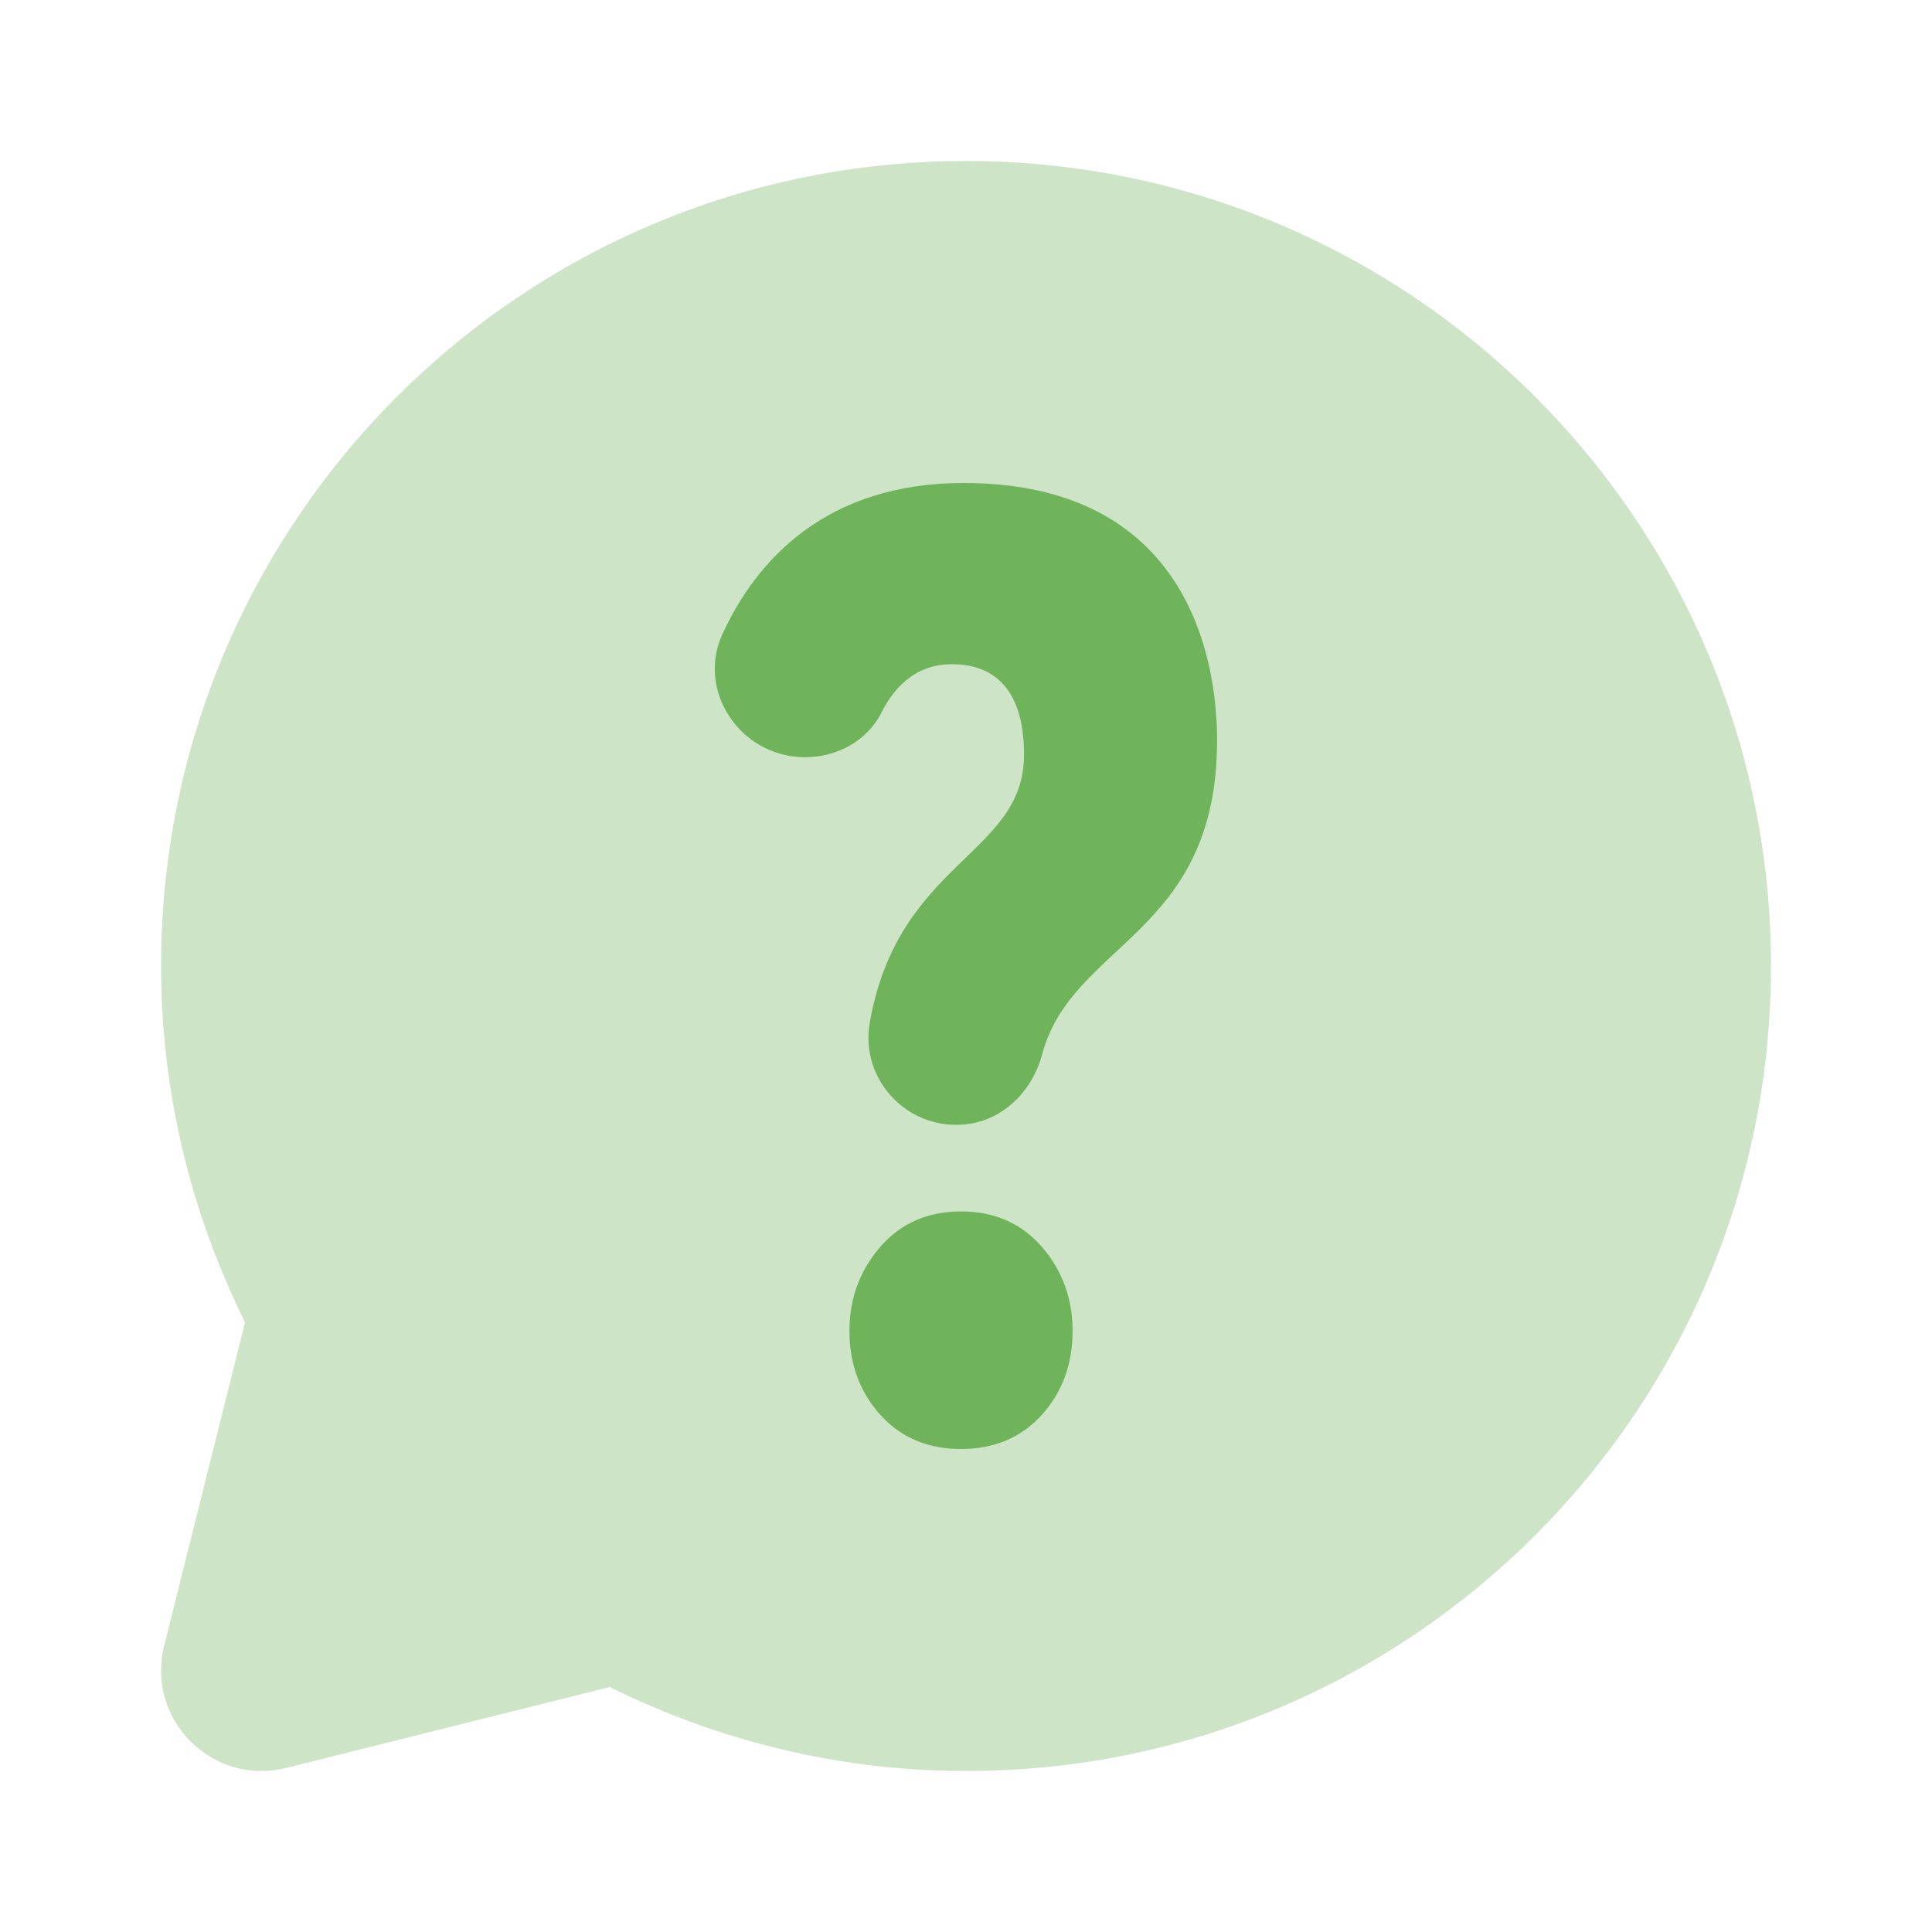 <svg width="24" height="24" viewBox="0 0 24 24" fill="none" xmlns="http://www.w3.org/2000/svg">
<g opacity="0.35">
<path d="M12.001 2C6.478 2 2.001 6.477 2.001 12C2.001 13.592 2.383 15.091 3.044 16.427L2.039 20.446C1.81 21.361 2.639 22.191 3.555 21.962L7.574 20.957C8.91 21.618 10.409 22 12.001 22C17.523 22 22 17.523 22 12C22 6.477 17.523 2 12.001 2Z" fill="#6FB35B"/>
</g>
<path d="M11.882 13.973H11.876C11.206 13.973 10.689 13.368 10.804 12.708C11.154 10.695 12.721 10.625 12.721 9.375C12.721 9.028 12.661 8.251 11.825 8.251C11.373 8.251 11.107 8.54 10.952 8.848C10.743 9.265 10.261 9.47 9.802 9.389C9.106 9.265 8.679 8.519 8.974 7.877C9.396 6.96 10.26 6 11.971 6C14.747 6 15.119 8.174 15.119 9.196C15.119 11.612 13.32 11.702 12.947 13.094C12.812 13.596 12.402 13.973 11.882 13.973ZM13.324 16.533C13.324 16.945 13.197 17.293 12.942 17.576C12.686 17.858 12.351 18 11.939 18C11.525 18 11.191 17.858 10.936 17.576C10.681 17.293 10.552 16.945 10.552 16.533C10.552 16.13 10.681 15.783 10.936 15.488C11.191 15.195 11.525 15.049 11.939 15.049C12.351 15.049 12.686 15.195 12.942 15.488C13.197 15.783 13.324 16.131 13.324 16.533Z" fill="#6FB35B"/>
</svg>
